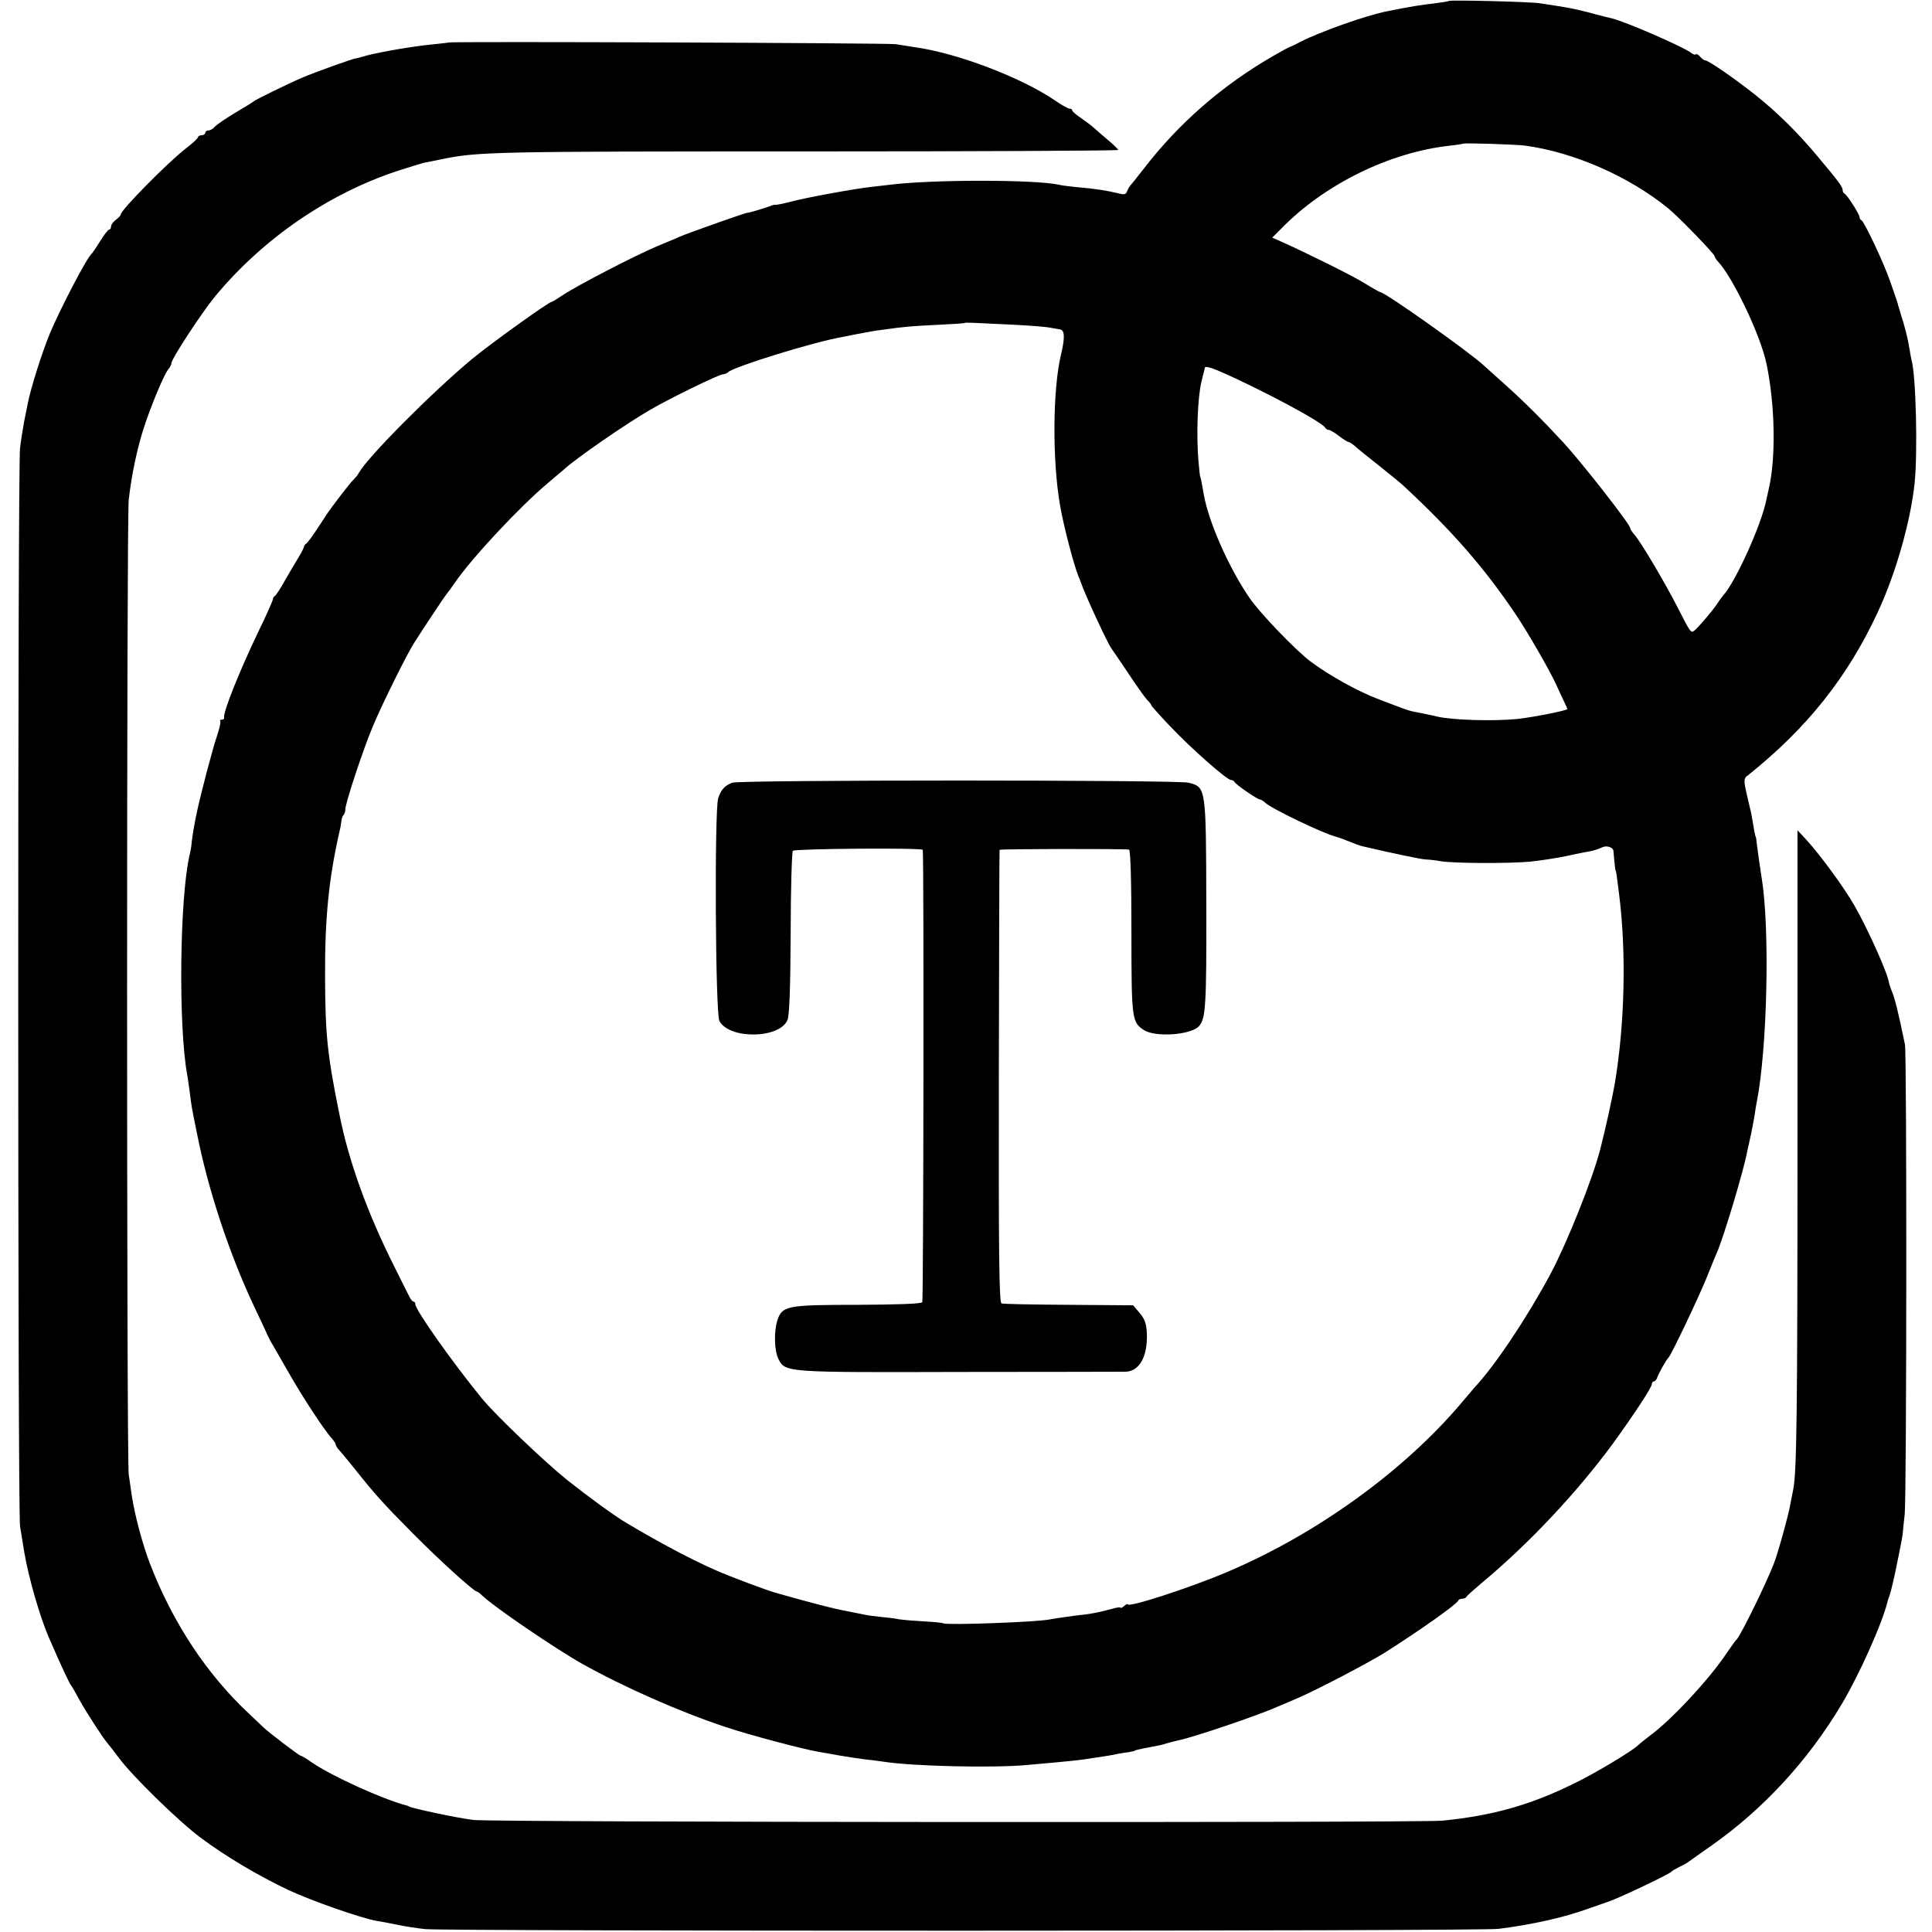 <?xml version="1.0" standalone="no"?>
<!DOCTYPE svg PUBLIC "-//W3C//DTD SVG 20010904//EN"
 "http://www.w3.org/TR/2001/REC-SVG-20010904/DTD/svg10.dtd">
<svg version="1.0" xmlns="http://www.w3.org/2000/svg"
 width="800pt" height="800pt" viewBox="0 0 800 800"
 preserveAspectRatio="xMidYMid meet">
<g transform="translate(0,800) scale(0.1,-0.1)"
fill="#000000" stroke="none">
<path d="M5999 7996 c-2 -2 -29 -6 -59 -10 -49 -5 -104 -14 -193 -32 -89 -17
-279 -85 -362 -127 -22 -12 -42 -21 -45 -22 -3 0 -32 -16 -65 -35 -214 -123
-395 -281 -540 -470 -28 -36 -53 -67 -56 -70 -3 -3 -8 -13 -12 -22 -5 -14 -12
-15 -39 -8 -40 10 -94 19 -168 25 -30 3 -64 7 -75 10 -101 22 -525 22 -700 0
-16 -2 -52 -6 -78 -9 -72 -8 -268 -44 -332 -61 -31 -8 -60 -14 -63 -13 -4 1
-14 -1 -22 -5 -26 -10 -95 -30 -95 -28 0 3 -255 -87 -280 -99 -11 -5 -54 -23
-95 -40 -90 -38 -328 -161 -388 -201 -24 -16 -45 -29 -48 -29 -12 0 -255 -175
-330 -237 -169 -141 -432 -406 -468 -471 -5 -10 -15 -21 -21 -27 -13 -11 -92
-114 -115 -149 -8 -13 -28 -43 -44 -67 -16 -24 -33 -47 -38 -50 -5 -3 -10 -10
-10 -15 -1 -5 -11 -25 -23 -44 -12 -19 -37 -62 -56 -95 -18 -33 -37 -61 -41
-63 -4 -2 -8 -8 -8 -13 0 -5 -26 -65 -59 -132 -78 -162 -149 -339 -143 -359 1
-5 -3 -8 -10 -8 -6 0 -9 -3 -6 -6 3 -3 -3 -30 -13 -60 -16 -44 -69 -246 -83
-314 -11 -50 -19 -99 -22 -125 -1 -16 -5 -41 -9 -55 -41 -178 -47 -705 -10
-910 3 -14 7 -47 11 -75 7 -56 7 -58 30 -170 46 -233 134 -497 234 -710 23
-49 49 -103 56 -120 8 -16 18 -37 24 -45 5 -8 34 -60 66 -115 58 -102 145
-234 176 -269 10 -11 18 -23 18 -27 0 -4 6 -14 12 -21 7 -7 40 -47 73 -88 79
-99 111 -135 235 -260 107 -108 252 -240 264 -240 3 0 14 -8 24 -18 48 -46
300 -218 412 -281 169 -95 406 -200 594 -262 94 -32 325 -93 386 -103 19 -3
58 -10 85 -15 28 -5 75 -12 105 -16 30 -3 66 -8 80 -10 123 -19 448 -26 586
-14 192 17 223 20 284 30 36 5 79 12 95 16 17 3 39 7 50 8 11 2 21 4 23 5 3 3
9 5 62 15 25 5 47 9 50 10 3 1 17 5 31 9 14 4 32 8 40 10 56 11 324 101 409
139 25 10 61 26 80 34 82 35 290 144 363 189 148 94 298 200 305 216 2 5 10 8
17 8 7 0 15 3 17 8 2 4 30 29 63 57 195 162 393 373 542 575 89 123 163 235
163 249 0 6 4 11 9 11 5 0 11 8 14 18 6 17 37 72 47 82 11 11 121 242 155 325
20 50 40 99 45 110 26 58 111 340 125 418 3 12 10 47 17 77 6 30 12 64 14 75
1 11 5 36 9 55 43 221 54 715 20 922 -6 39 -18 122 -21 148 -1 14 -3 25 -4 25
-1 0 -3 11 -6 25 -11 65 -13 76 -18 95 -29 123 -29 119 -4 138 241 193 408
403 532 669 75 160 137 377 154 537 13 128 6 446 -13 511 -2 8 -6 31 -9 50 -6
38 -18 86 -35 138 -5 18 -10 34 -11 37 -1 7 -7 25 -34 102 -27 78 -107 246
-118 251 -5 2 -8 8 -8 13 0 12 -52 93 -62 97 -5 2 -8 9 -8 15 0 13 -16 35
-105 141 -82 98 -166 181 -259 255 -85 67 -192 141 -205 141 -5 0 -14 7 -21
15 -7 9 -15 13 -18 10 -3 -3 -11 0 -18 5 -30 25 -281 134 -334 145 -8 2 -35 8
-60 15 -25 7 -53 14 -62 16 -52 12 -46 11 -168 30 -40 7 -376 15 -381 10z
m316 -599 c201 -27 430 -127 593 -260 41 -33 192 -189 192 -198 0 -4 6 -14 13
-21 63 -67 178 -308 202 -426 35 -168 39 -385 10 -512 -3 -14 -8 -36 -11 -50
-20 -102 -128 -341 -179 -396 -5 -6 -17 -22 -25 -35 -18 -27 -81 -101 -95
-111 -13 -10 -16 -6 -66 92 -53 105 -156 278 -181 306 -10 11 -18 24 -18 28 0
15 -198 268 -274 351 -82 89 -167 174 -241 240 -43 39 -83 75 -89 80 -58 55
-411 305 -430 305 -2 0 -33 17 -67 38 -55 34 -244 127 -347 173 l-34 15 39 39
c178 182 448 315 698 342 28 3 51 7 53 8 4 4 220 -3 257 -8z m-2111 -742 c59
-3 122 -8 140 -11 17 -3 38 -7 46 -8 19 -4 20 -35 3 -106 -34 -144 -36 -433
-4 -620 14 -84 57 -249 78 -300 4 -8 7 -17 8 -20 19 -55 109 -249 127 -275 4
-5 35 -51 68 -100 33 -50 69 -101 80 -113 12 -12 19 -22 17 -22 -2 0 32 -39
77 -86 86 -91 236 -224 254 -224 6 0 12 -4 14 -8 4 -10 94 -72 104 -72 4 0 15
-6 23 -14 27 -25 237 -126 291 -140 14 -4 34 -11 45 -16 28 -11 58 -23 70 -25
129 -30 244 -54 260 -54 11 0 38 -3 60 -7 51 -9 279 -10 370 -2 39 4 106 14
150 23 44 10 91 19 104 21 13 3 32 9 42 14 20 11 48 3 50 -14 1 -6 2 -27 4
-46 2 -19 4 -35 5 -35 1 0 3 -11 5 -25 2 -14 6 -45 9 -70 31 -243 24 -541 -18
-790 -13 -71 -36 -175 -60 -270 -32 -123 -135 -381 -204 -512 -97 -181 -229
-380 -317 -474 -5 -6 -30 -35 -55 -65 -241 -284 -604 -545 -975 -701 -154 -65
-405 -146 -405 -131 0 3 -7 0 -15 -7 -8 -7 -15 -10 -15 -7 0 3 -16 1 -36 -5
-49 -13 -73 -18 -109 -23 -49 -5 -129 -17 -150 -21 -56 -11 -421 -24 -439 -16
-4 3 -40 6 -78 8 -38 2 -86 6 -106 9 -20 4 -55 8 -77 10 -22 2 -51 6 -65 9
-14 3 -50 10 -80 16 -45 8 -134 31 -290 75 -35 10 -188 67 -244 92 -103 45
-233 114 -374 198 -49 29 -153 105 -244 177 -91 73 -298 270 -353 338 -122
149 -275 366 -275 389 0 6 -3 11 -7 11 -5 0 -13 10 -19 23 -6 12 -34 67 -61
122 -110 218 -189 436 -227 628 -51 250 -59 333 -60 572 -1 242 15 405 60 603
4 15 7 35 8 44 1 10 5 21 9 24 4 4 7 14 7 23 0 25 73 247 115 346 33 80 135
287 168 340 30 48 131 200 136 205 3 3 18 23 33 45 70 103 271 318 387 415 29
25 59 50 65 55 49 46 262 193 360 249 80 47 284 146 299 146 7 0 17 4 22 9 25
23 354 125 470 145 17 3 41 8 55 11 64 12 78 15 118 20 84 12 118 15 226 20
60 3 111 6 112 8 2 2 31 1 208 -8z m843 -191 c171 -74 433 -214 441 -236 2 -4
8 -8 14 -8 5 0 24 -11 42 -25 18 -14 36 -25 39 -25 4 0 15 -7 25 -15 9 -9 55
-46 102 -83 46 -37 92 -74 100 -82 204 -189 338 -343 469 -538 48 -72 137
-226 165 -287 10 -22 24 -53 32 -69 8 -16 14 -30 14 -32 0 -6 -142 -34 -206
-41 -102 -10 -268 -5 -334 10 -15 4 -73 16 -100 21 -19 4 -35 10 -145 52 -86
33 -202 98 -277 154 -61 45 -214 204 -256 267 -85 125 -166 309 -187 423 -3
19 -8 44 -10 55 -2 11 -4 20 -5 20 -1 0 -4 27 -7 60 -10 111 -4 269 12 335 3
14 8 32 10 40 2 8 4 16 4 18 2 6 23 1 58 -14z"/>
<path d="M3032 4759 c-31 -12 -46 -28 -58 -64 -16 -47 -12 -894 5 -923 42 -77
251 -73 282 5 8 18 12 142 13 360 0 182 5 335 9 340 10 9 536 13 538 4 5 -23
3 -1865 -2 -1873 -4 -7 -102 -10 -267 -11 -294 0 -313 -4 -333 -64 -15 -48
-13 -126 5 -162 29 -54 31 -54 751 -52 363 0 671 1 685 1 57 1 92 61 89 157
-2 41 -8 60 -29 85 l-28 33 -266 2 c-147 1 -273 3 -279 6 -10 4 -12 212 -11
938 1 514 2 937 3 940 1 4 508 5 536 1 6 -1 10 -123 10 -341 0 -362 2 -373 51
-406 48 -31 193 -21 228 15 29 31 32 85 31 505 -1 487 -1 485 -73 504 -47 12
-1858 12 -1890 0z"/>
<path d="M1857 7824 c-1 -1 -31 -4 -67 -8 -76 -7 -210 -30 -272 -46 -23 -7
-44 -12 -45 -12 -5 2 -171 -58 -218 -78 -61 -26 -198 -93 -205 -100 -3 -3 -37
-24 -76 -47 -39 -23 -76 -49 -84 -57 -7 -9 -19 -16 -26 -16 -8 0 -14 -4 -14
-10 0 -5 -7 -10 -15 -10 -8 0 -15 -4 -15 -8 0 -4 -21 -24 -47 -44 -77 -59
-273 -258 -273 -276 0 -4 -9 -14 -20 -22 -11 -8 -20 -20 -20 -27 0 -7 -3 -13
-7 -13 -5 0 -21 -21 -38 -48 -16 -26 -32 -49 -35 -52 -21 -18 -129 -225 -174
-332 -32 -78 -80 -229 -91 -289 -3 -13 -9 -46 -15 -74 -5 -27 -13 -77 -17
-110 -10 -78 -10 -4406 0 -4465 4 -25 12 -74 18 -110 18 -105 64 -264 101
-350 58 -133 83 -186 93 -200 6 -8 21 -35 34 -59 25 -46 97 -157 115 -178 6
-7 27 -33 46 -59 56 -77 248 -264 340 -333 103 -77 239 -158 364 -217 96 -45
302 -117 366 -128 19 -3 57 -10 85 -16 27 -6 79 -14 115 -18 86 -9 4368 -9
4445 1 142 18 271 47 373 84 37 13 72 25 77 27 38 11 255 114 265 125 3 4 19
13 35 21 17 8 35 18 40 23 6 4 47 33 92 65 216 152 401 353 540 587 72 121
167 333 188 420 1 6 5 17 8 25 6 14 23 87 33 140 3 14 9 43 13 65 5 22 9 47
10 55 0 8 4 44 8 80 8 78 9 1902 1 1945 -28 135 -41 189 -56 225 -5 14 -10 27
-10 30 -4 37 -87 222 -143 320 -45 78 -143 212 -205 279 l-31 33 0 -1263 c0
-1157 -3 -1397 -18 -1469 -3 -14 -8 -39 -11 -56 -7 -43 -52 -206 -69 -249 -32
-83 -140 -303 -155 -315 -4 -3 -21 -27 -40 -55 -72 -108 -229 -277 -318 -342
-20 -15 -41 -32 -47 -38 -21 -22 -176 -116 -265 -159 -182 -90 -338 -134 -547
-155 -92 -9 -3940 -7 -4013 3 -67 8 -258 49 -267 56 -2 2 -6 3 -10 4 -99 26
-308 121 -390 177 -23 16 -44 29 -48 29 -6 0 -131 95 -156 119 -9 9 -36 34
-60 57 -173 162 -314 375 -408 619 -31 80 -64 206 -75 280 -3 22 -9 63 -13 90
-9 67 -9 3952 0 4035 11 101 36 218 63 300 32 97 84 221 101 241 7 8 13 20 13
26 0 17 125 208 180 275 198 239 468 425 755 520 50 16 99 31 110 34 11 2 43
8 70 14 155 32 210 33 1533 33 699 0 1272 3 1272 6 0 3 -17 20 -36 36 -20 17
-46 39 -58 50 -11 11 -38 31 -58 45 -21 14 -38 28 -38 33 0 4 -5 7 -11 7 -6 0
-31 14 -56 31 -140 97 -410 200 -588 224 -27 4 -61 10 -75 12 -23 5 -1848 12
-1853 7z"/>
</g>
</svg>
